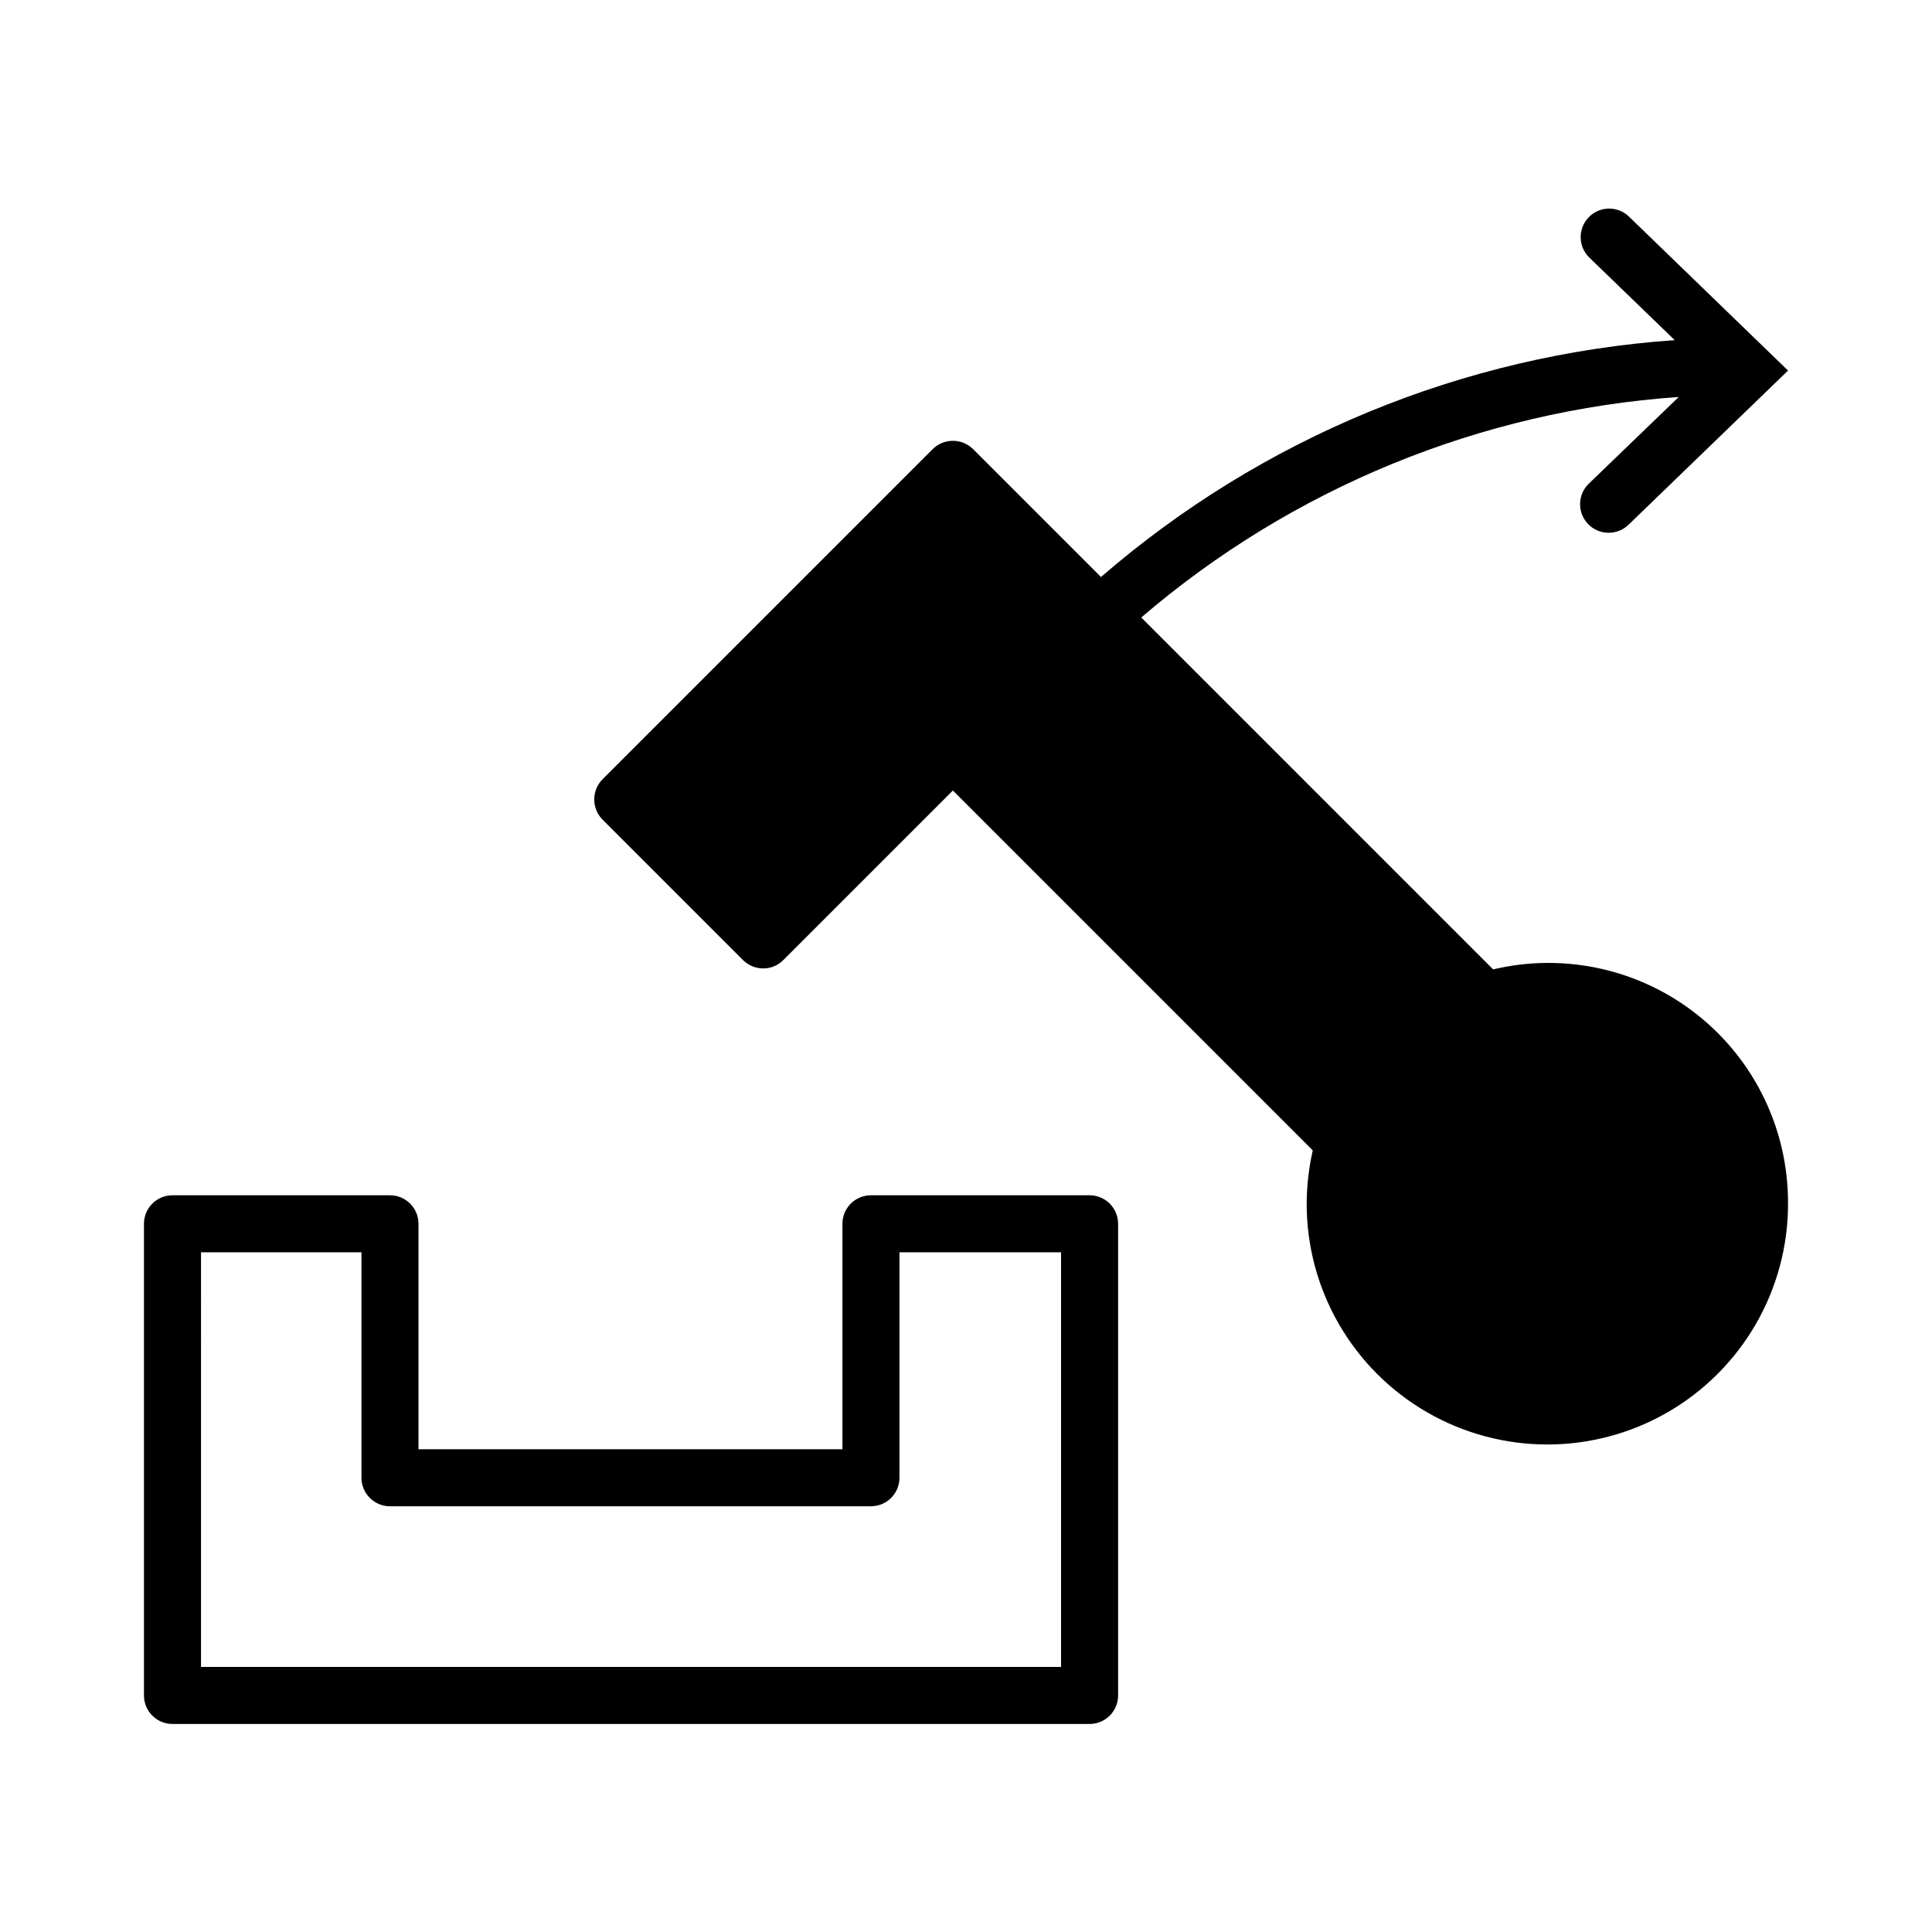 <?xml version="1.0" encoding="UTF-8"?>
<!-- Uploaded to: ICON Repo, www.iconrepo.com, Generator: ICON Repo Mixer Tools -->
<svg fill="#000000" width="800px" height="800px" version="1.1" viewBox="144 144 512 512" xmlns="http://www.w3.org/2000/svg">
 <path d="m617.85 463.02c0 22.789-12.16 43.844-31.895 55.238s-44.047 11.395-63.781 0-31.891-32.449-31.891-55.238c0.02-4.762 0.562-9.508 1.613-14.156l-95.371-95.371-44.941 44.941c-1.414 1.422-3.336 2.219-5.34 2.215-2-0.016-3.914-0.812-5.34-2.215l-37.23-37.23c-2.922-2.965-2.922-7.723 0-10.684l87.512-87.512c2.961-2.918 7.719-2.918 10.68 0l33.906 33.906c42.543-36.844 95.902-58.871 152.05-62.773l-22.773-22.016c-2.859-2.922-2.875-7.586-0.043-10.527 2.836-2.945 7.496-3.102 10.523-0.355l42.32 40.961-42.27 40.859-0.004-0.004c-3.004 2.91-7.797 2.832-10.703-0.176-2.91-3.004-2.828-7.797 0.176-10.703l23.832-22.973-0.004-0.004c-52.523 3.66-102.47 24.152-142.43 58.441l93.254 93.258c18.953-4.5 38.922-0.051 54.168 12.07 15.246 12.121 24.082 30.57 23.977 50.047zm-177.54 130.29v-124.99c0-4.176-3.387-7.559-7.559-7.559h-57.938c-4.176 0-7.559 3.383-7.559 7.559v59.75h-112.35v-59.75c0-4.176-3.383-7.559-7.559-7.559h-57.637c-4.172 0-7.555 3.383-7.555 7.559v124.99c0 4.176 3.383 7.559 7.555 7.559h242.84c2.039 0.055 4.016-0.719 5.477-2.141 1.461-1.422 2.285-3.375 2.285-5.418zm-243.04-117.44h42.52v59.754c0 4.172 3.387 7.555 7.559 7.555h127.46c4.172 0 7.555-3.383 7.555-7.555v-59.754h42.824v109.88h-227.92z"/>
</svg>